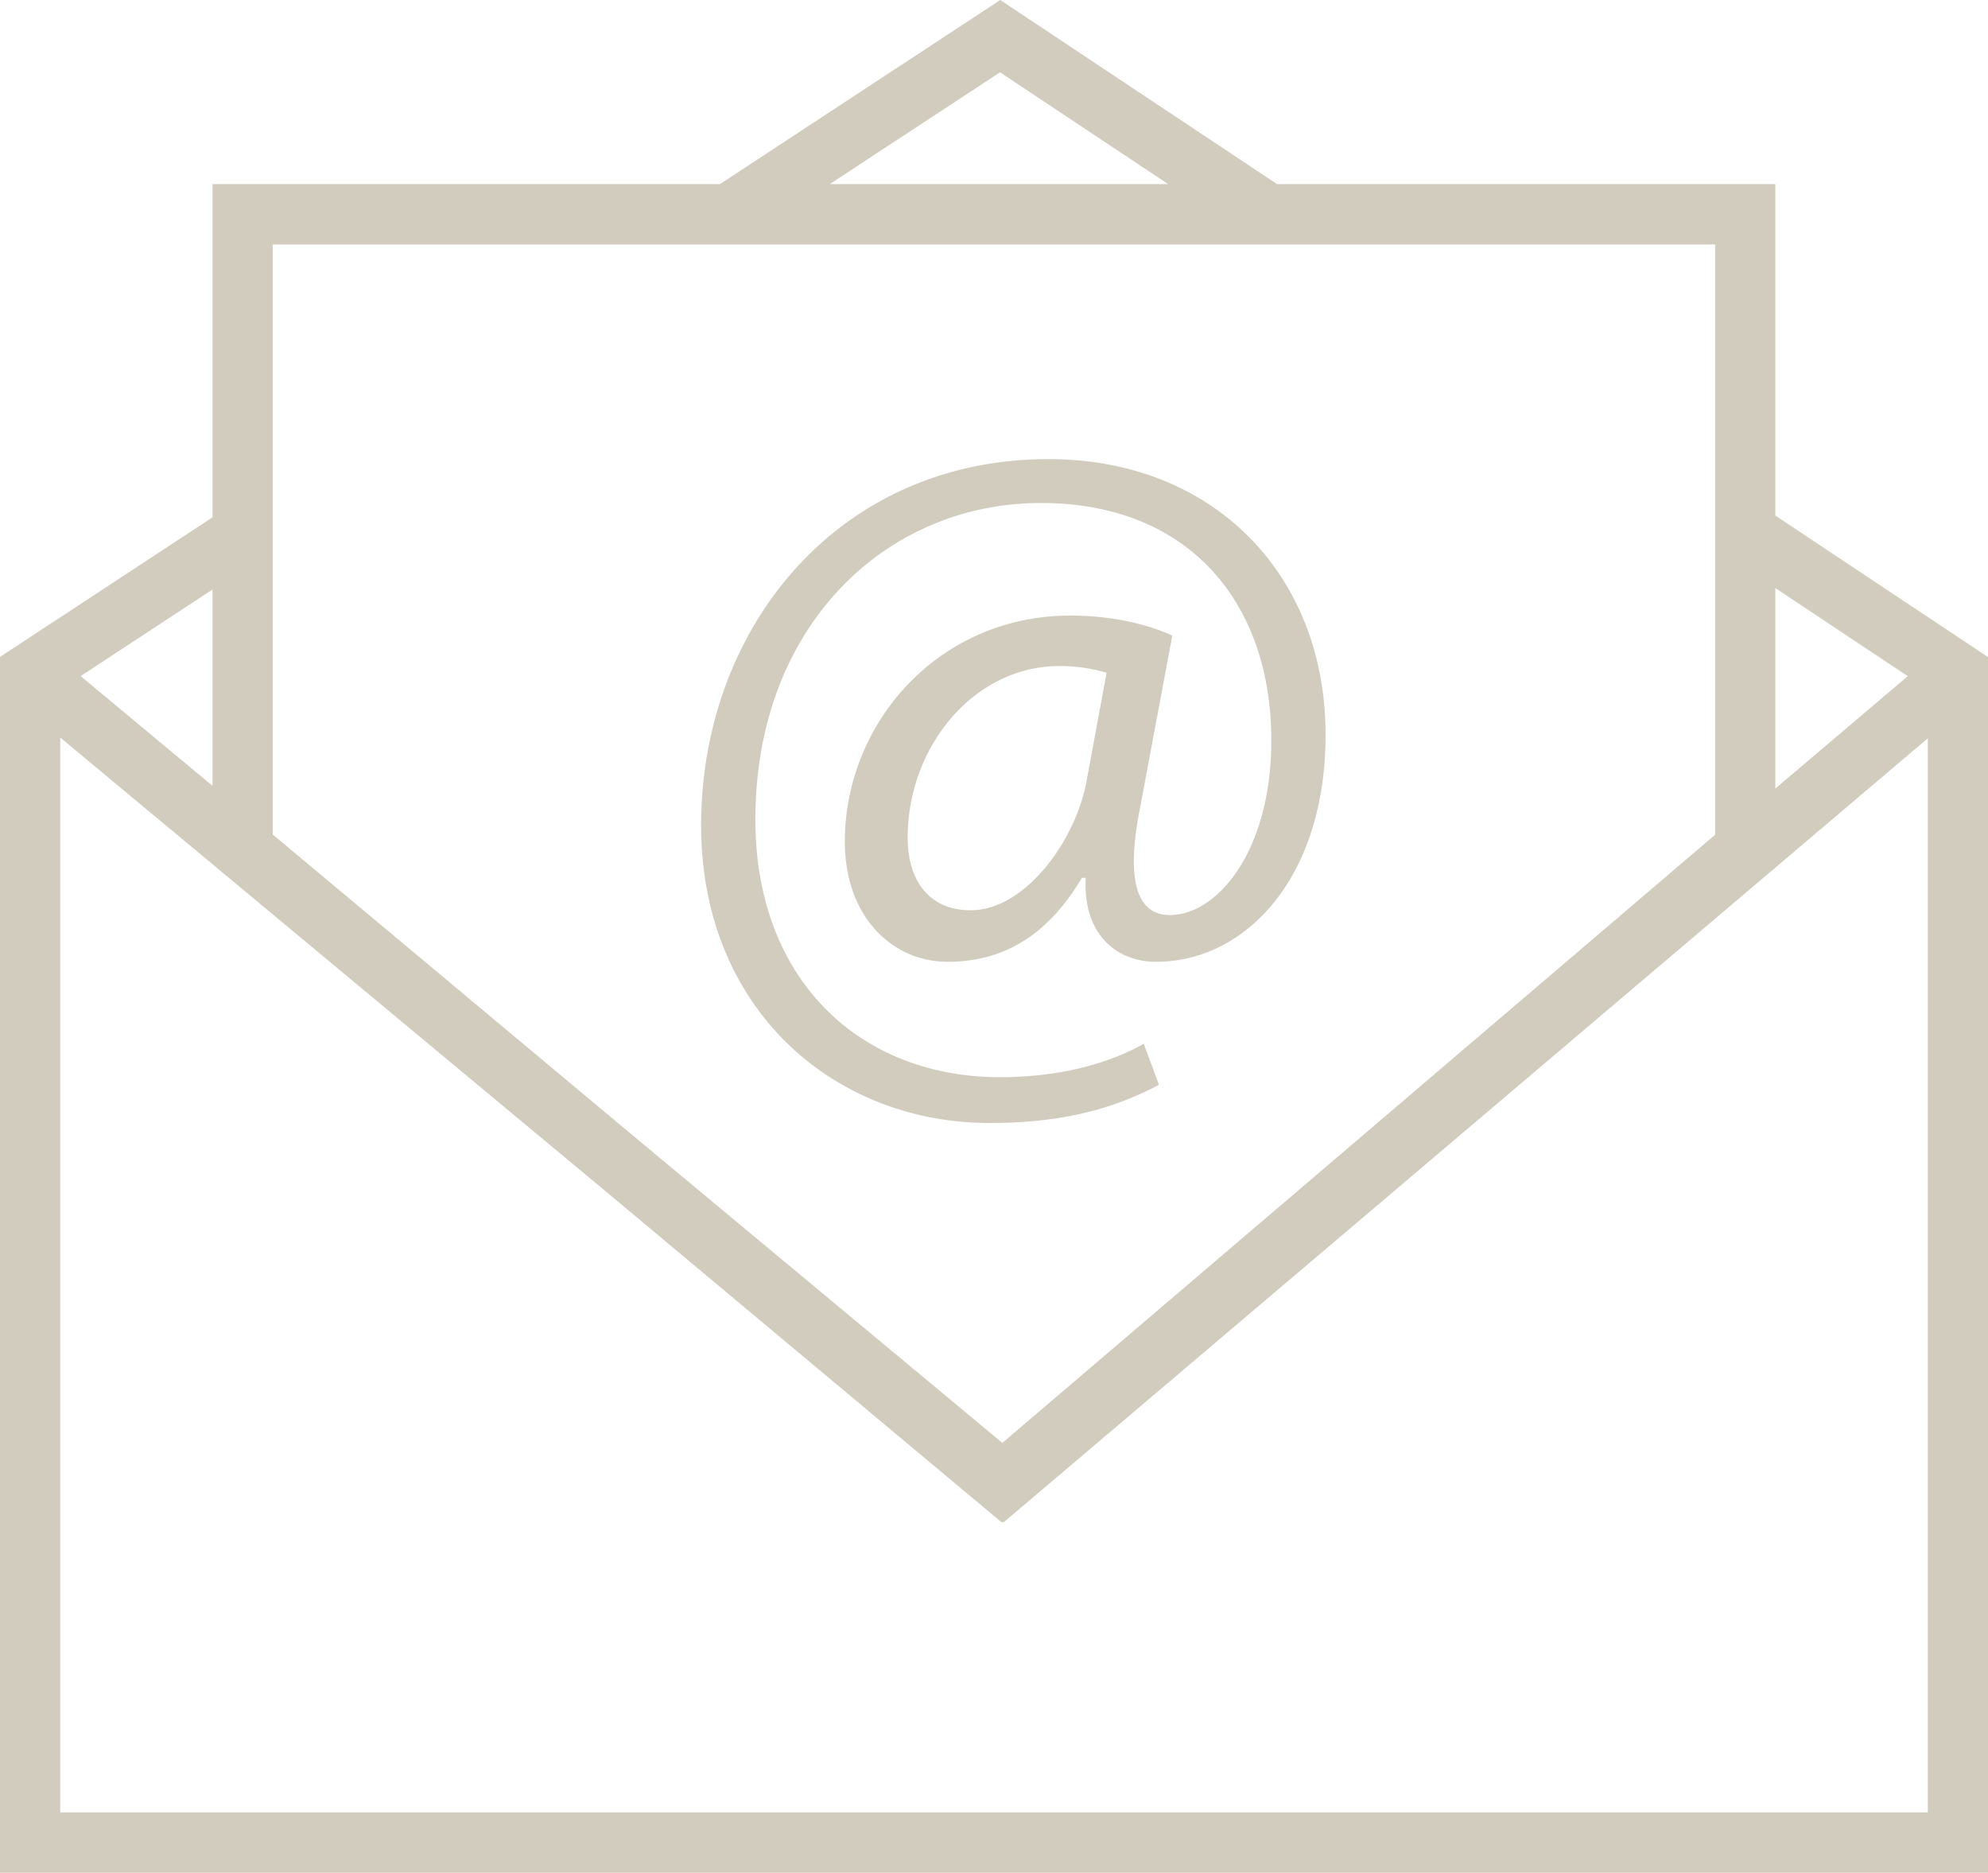 <svg width="86" height="81" xmlns="http://www.w3.org/2000/svg"><path d="M47.871 29.099a7.143 7.143 0 00-2.058-.29c-3.623 0-6.547 3.424-6.547 7.427 0 1.815.904 3.135 2.718 3.135 2.388 0 4.57-3.052 5.025-5.612l.862-4.66zm-5.065 19.473c-6.752 0-12.476-4.952-12.476-12.872 0-8.499 5.887-15.842 15.031-15.842 7.165 0 11.983 5.033 11.983 11.922 0 6.189-3.46 9.82-7.331 9.82-1.648 0-3.172-1.114-3.046-3.631h-.166c-1.44 2.434-3.337 3.631-5.807 3.631-2.388 0-4.447-1.94-4.447-5.2 0-5.114 4.037-9.775 9.761-9.775 1.77 0 3.335.371 4.405.866l-1.398 7.467c-.62 3.135-.126 4.58 1.236 4.62 2.098.044 4.446-2.763 4.446-7.55 0-5.98-3.582-10.272-9.966-10.272-6.712 0-12.354 5.324-12.354 13.696 0 6.89 4.487 11.139 10.583 11.139 2.348 0 4.53-.495 6.219-1.444l.658 1.775c-2.266 1.195-4.57 1.65-7.331 1.65zm40.59-16.638L43.414 65.847l-.034-.028-17.313-14.403L2.606 31.9v46.49h80.79V31.934zM3.49 29.244l5.703 4.744v-8.49L3.49 29.243zm8.31 6.852l15.925 13.307 15.602 13.036.034-.03 30.835-26.305v-25.53H11.8v25.523zM35.895 7.963h14.638l-7.272-4.836-7.366 4.836zM76.8 34.107l5.731-4.862-5.731-3.812v8.674zm9.2-5.689V81H0V28.413l9.194-6.037V7.963h21.95L43.271 0l11.973 7.963H76.8V22.3l9.2 6.119zM43.361 62.409L27.726 49.403l15.602 13.036.033-.03zM26.068 51.416L43.38 65.82l-.039.034-17.273-14.437z" fill="#D1CCBD" fill-rule="evenodd"/></svg>